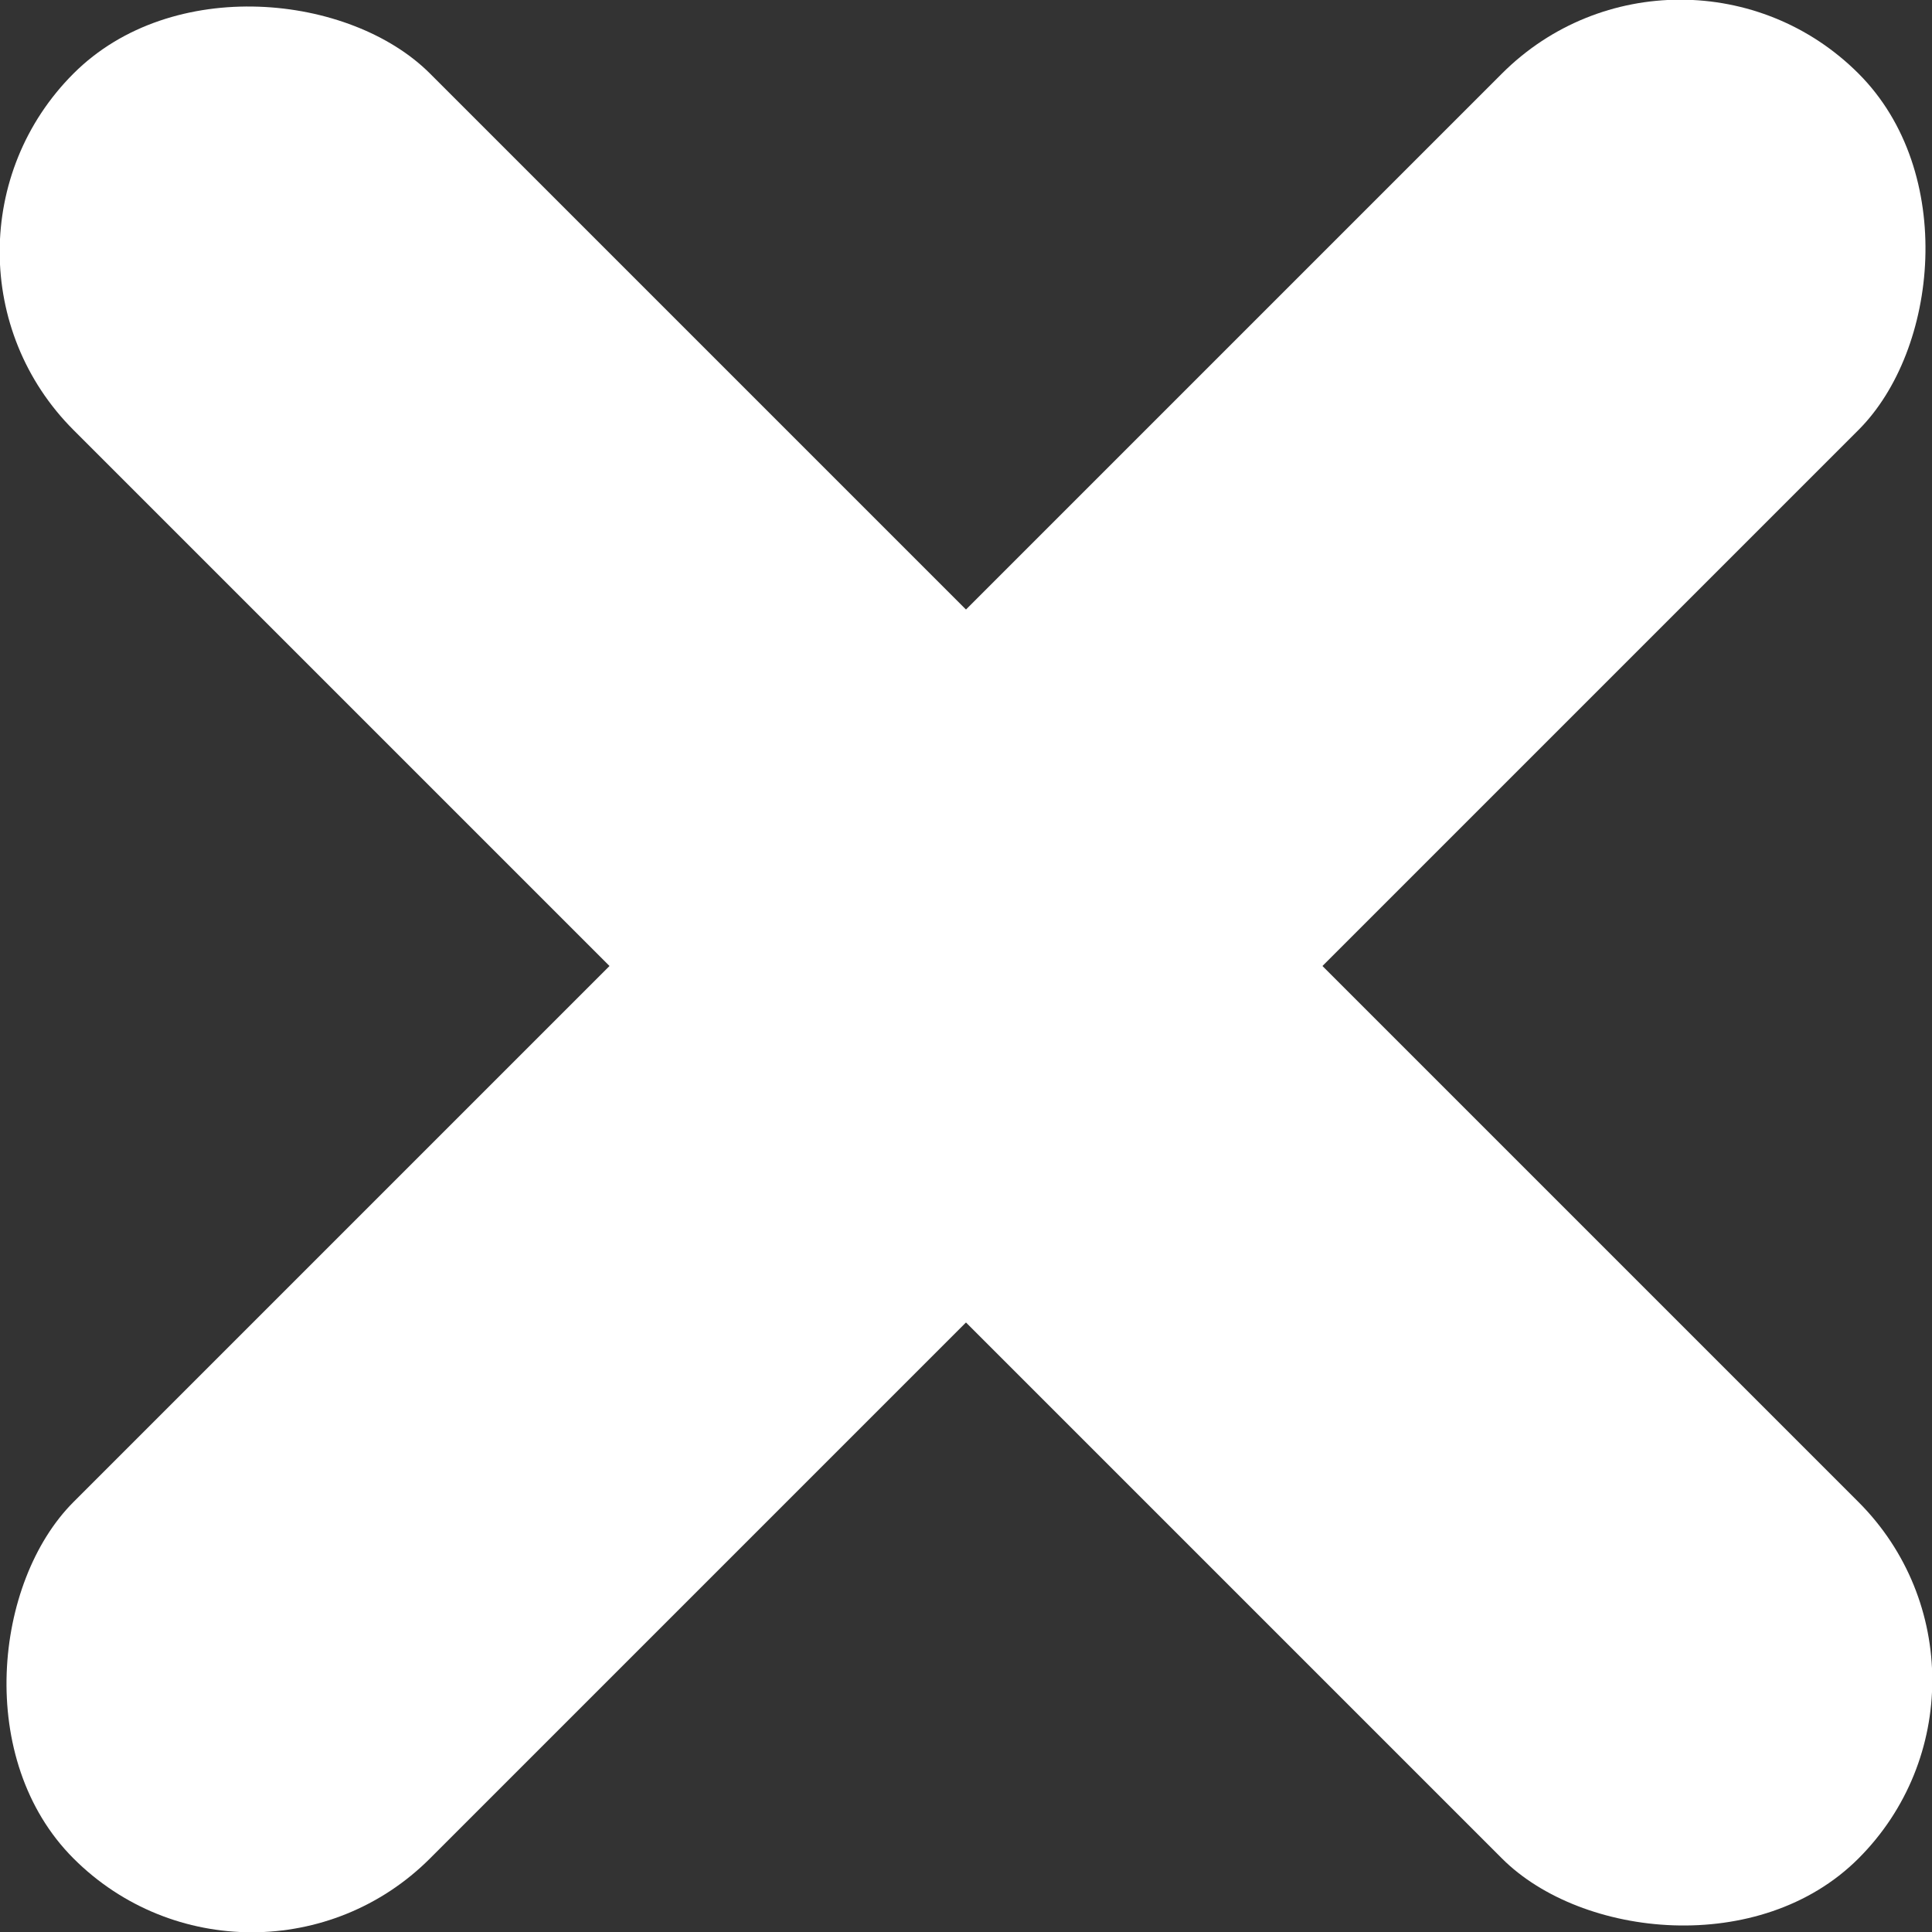 <?xml version="1.0" encoding="UTF-8"?>
<svg id="Layer_2" data-name="Layer 2" xmlns="http://www.w3.org/2000/svg" viewBox="0 0 1080 1080">
  <rect x="0" y="0" width="1080" height="1080" fill="#333333" stroke="none"/>
  <defs>
    <style>
      .cls-1 {
        fill: #fff;
      }
    </style>
  </defs>
  <g id="Layer_1-2" data-name="Layer 1">
    <g>
      <rect class="cls-1" x="399.09" y="-165.55" width="281.81" height="1411.1" rx="140.91" ry="140.91" transform="translate(-223.68 540) rotate(-45)"/>
      <rect class="cls-1" x="399.09" y="-165.55" width="281.81" height="1411.1" rx="140.91" ry="140.91" transform="translate(540 -223.68) rotate(45)"/>
    </g>
  </g>
</svg>